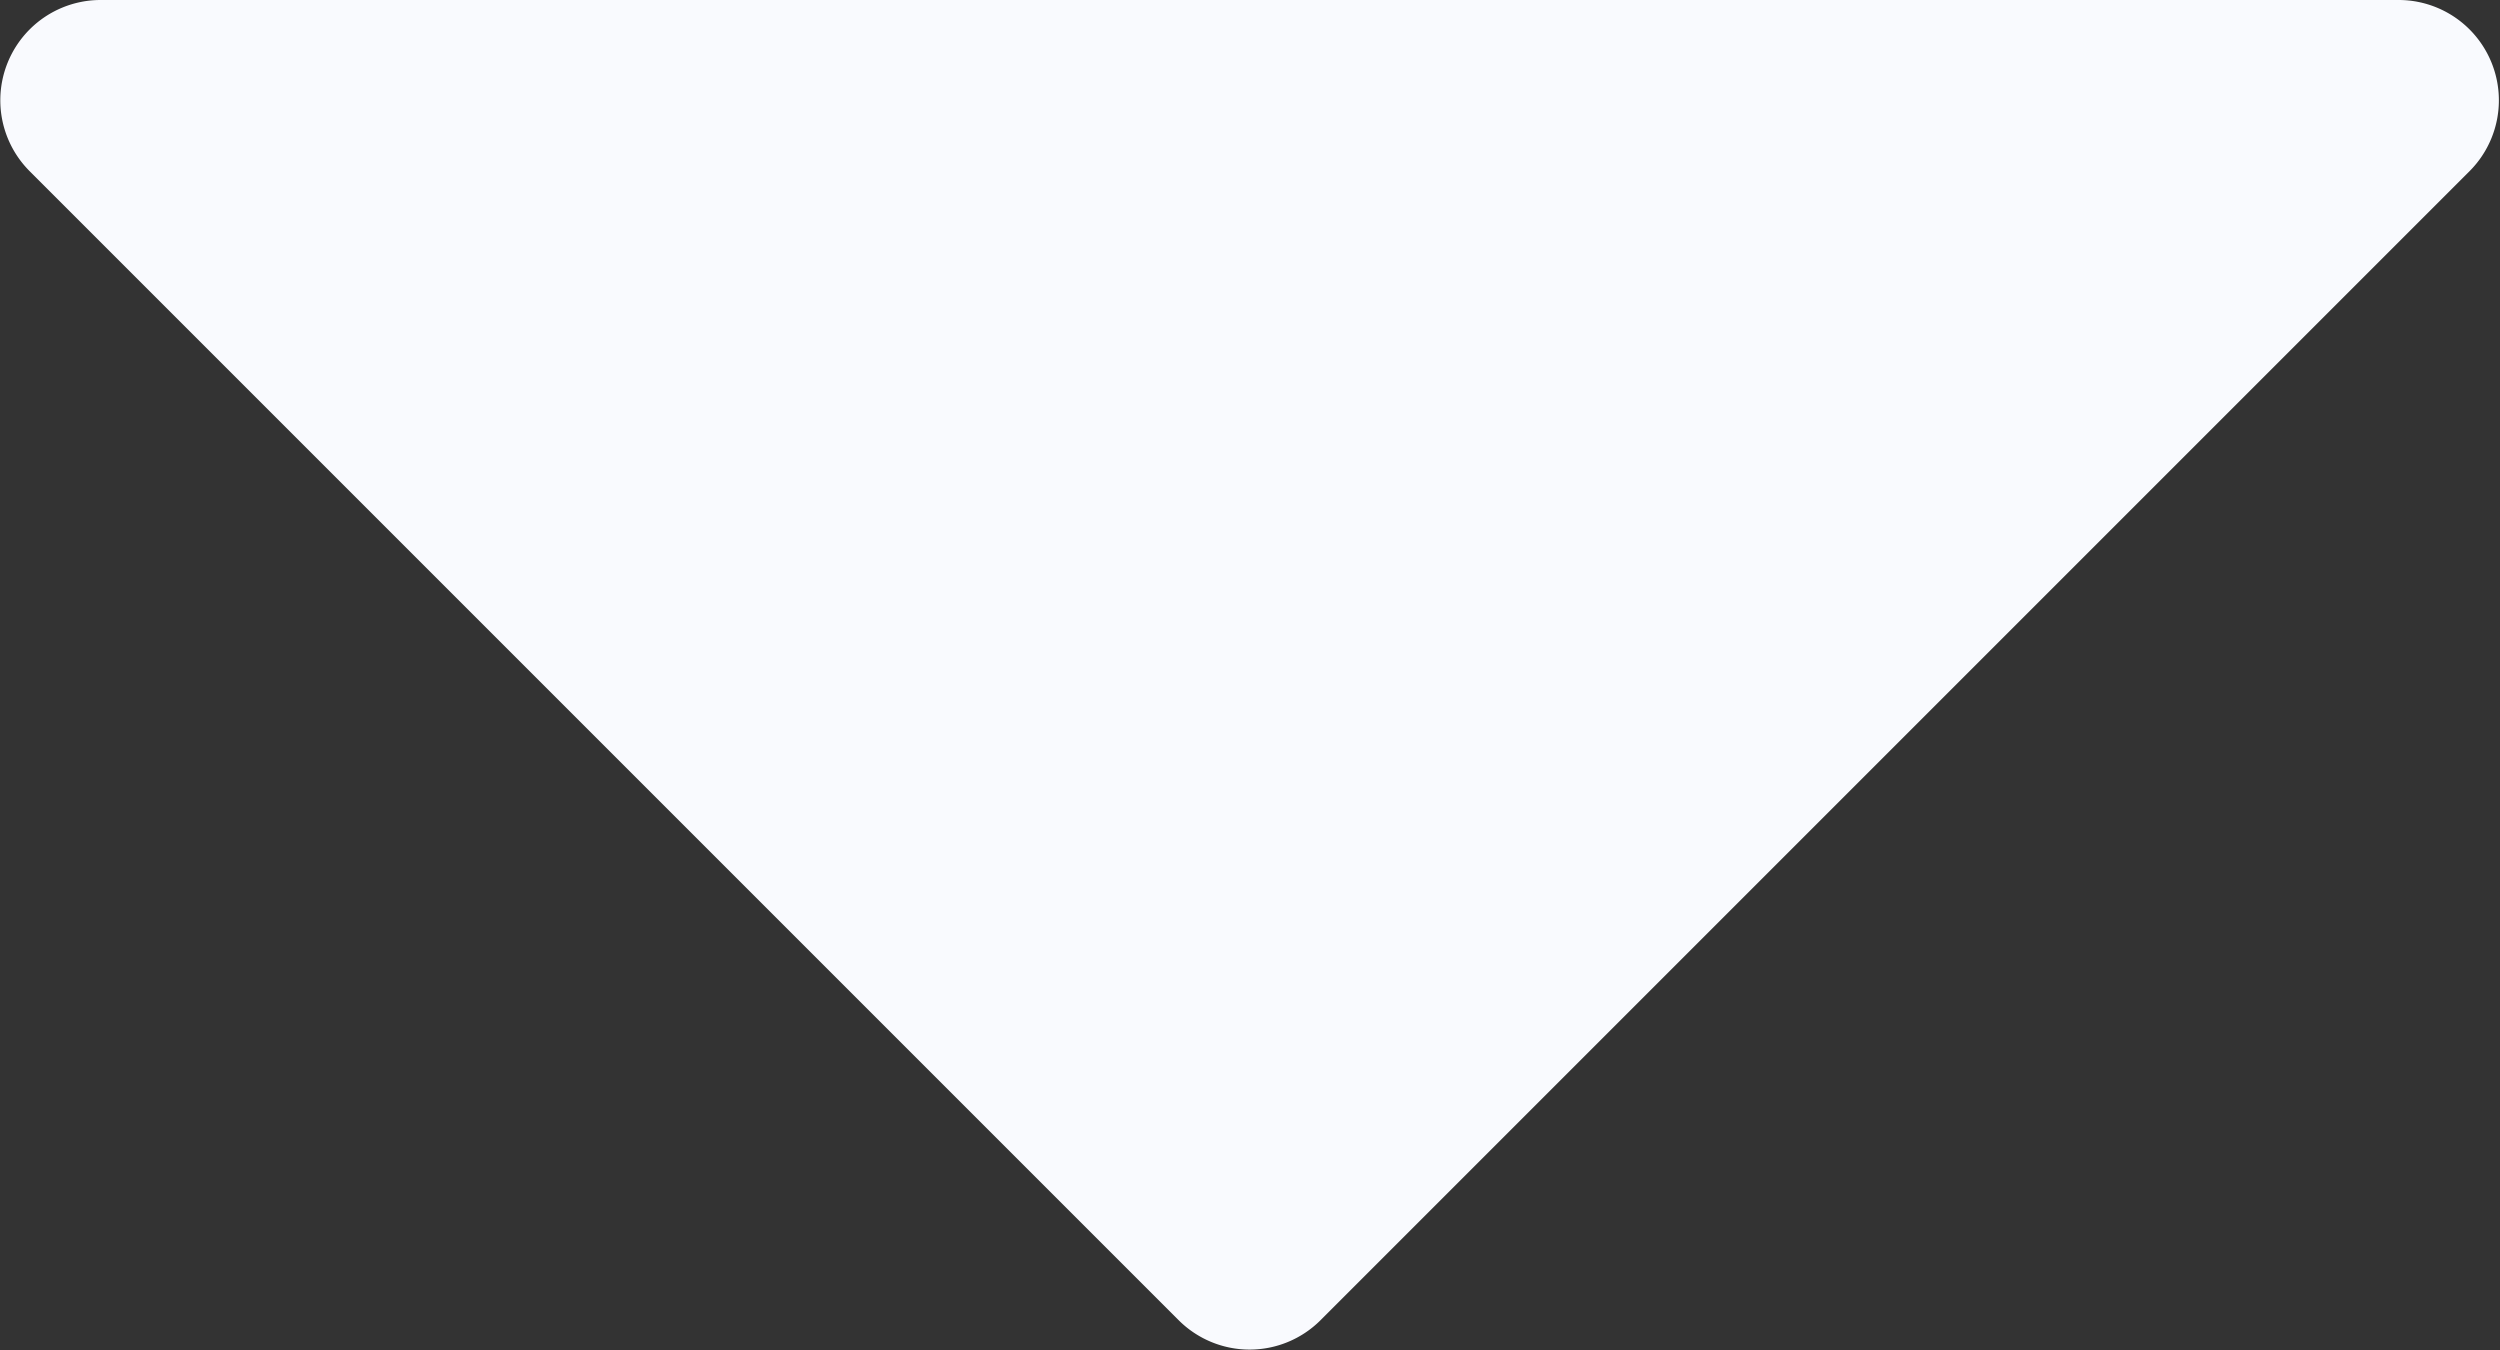 <svg xmlns="http://www.w3.org/2000/svg" width="18.493" height="9.987" viewBox="0 0 18.493 9.987"><rect x="0" y="0" width="18.493" height="9.987" fill="#333333" stroke="none"/><path d="M.219,1.266l8.5,8.5a.742.742,0,0,0,1.049,0l8.5-8.5A.742.742,0,0,0,17.75,0H.744A.742.742,0,0,0,.219,1.266Z" fill="#f9fafe"/></svg>